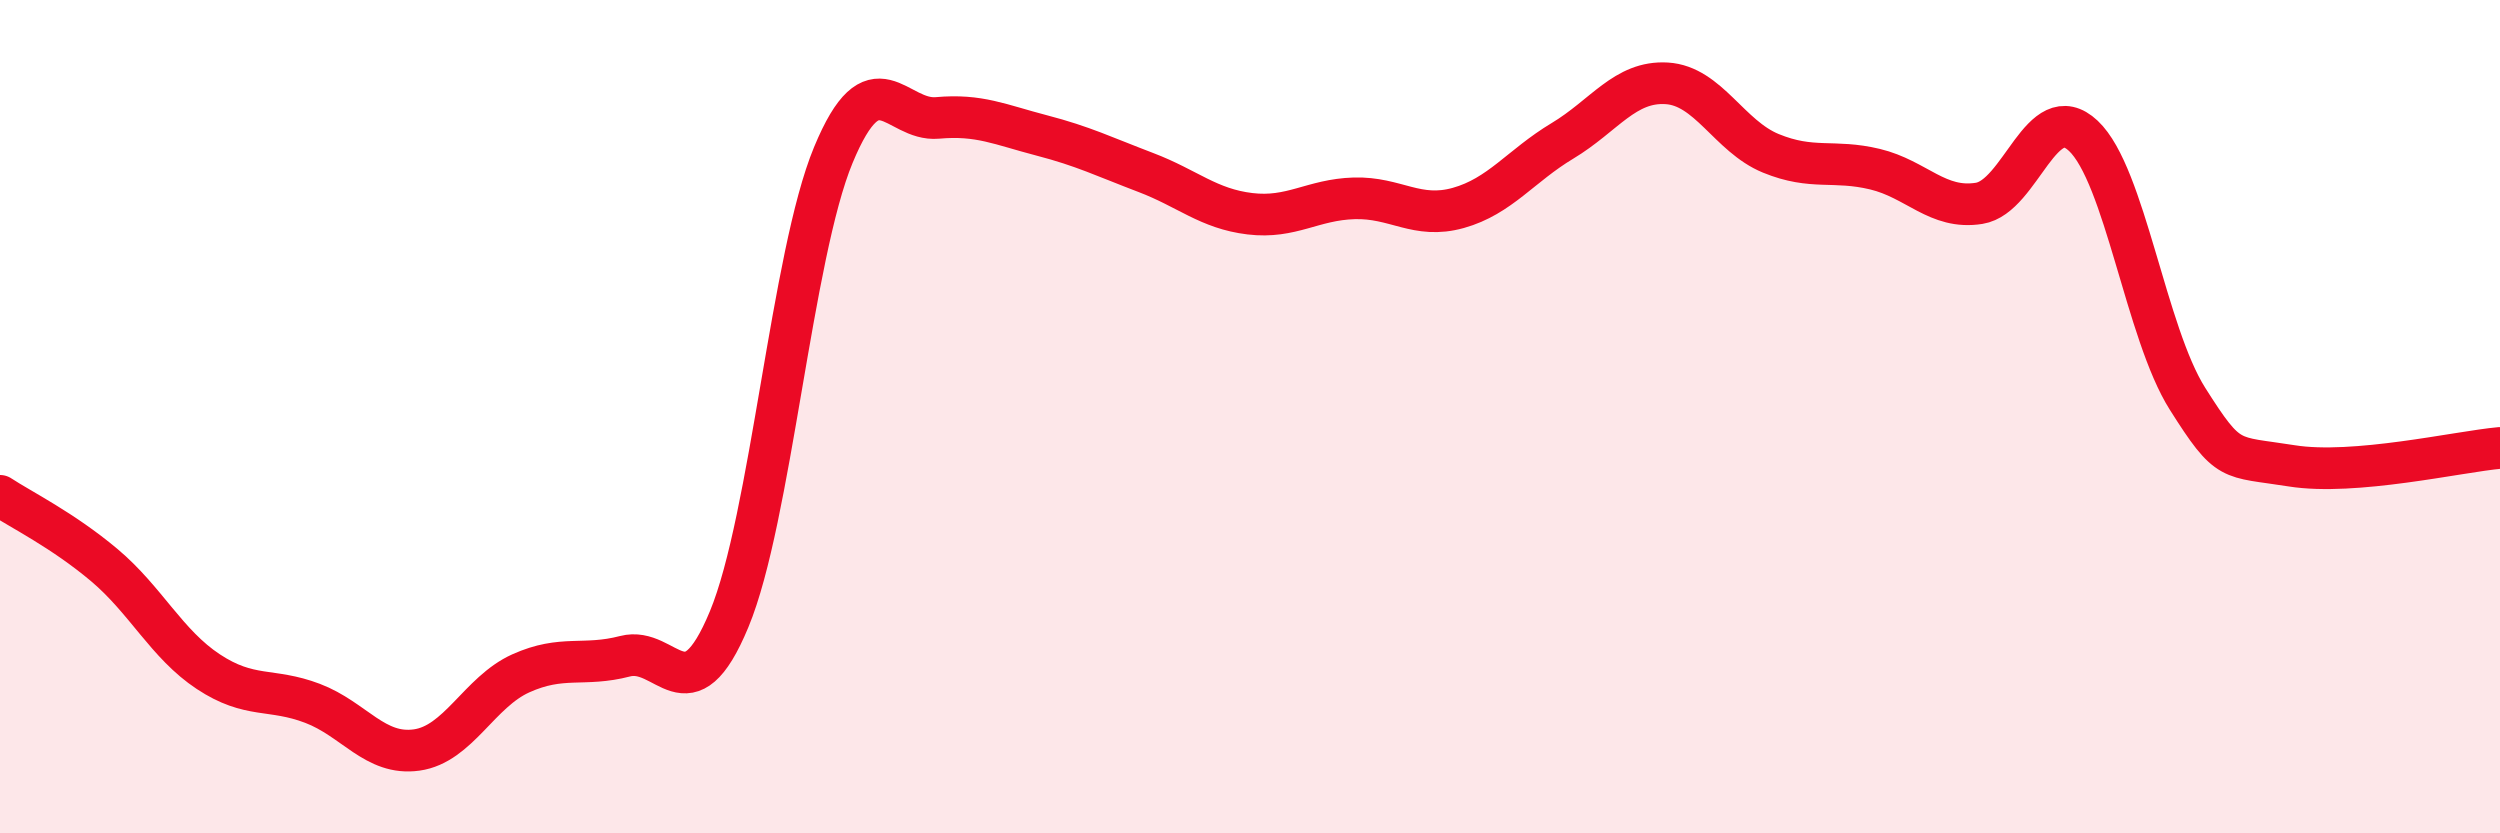 
    <svg width="60" height="20" viewBox="0 0 60 20" xmlns="http://www.w3.org/2000/svg">
      <path
        d="M 0,11.9 C 0.5,12.23 1.5,12.72 2.5,13.56 C 3.5,14.4 4,15.46 5,16.12 C 6,16.78 6.5,16.5 7.5,16.88 C 8.5,17.26 9,18.14 10,18 C 11,17.86 11.5,16.61 12.5,16.16 C 13.5,15.71 14,16.01 15,15.75 C 16,15.49 16.5,17.27 17.5,14.86 C 18.5,12.45 19,6.13 20,3.72 C 21,1.31 21.5,2.92 22.5,2.83 C 23.5,2.74 24,2.99 25,3.25 C 26,3.51 26.5,3.76 27.5,4.14 C 28.5,4.52 29,5.01 30,5.13 C 31,5.25 31.5,4.79 32.5,4.76 C 33.5,4.73 34,5.27 35,4.99 C 36,4.71 36.5,3.98 37.5,3.38 C 38.5,2.78 39,1.94 40,2 C 41,2.06 41.5,3.27 42.5,3.68 C 43.5,4.09 44,3.82 45,4.06 C 46,4.3 46.5,5.04 47.5,4.88 C 48.5,4.72 49,2.32 50,3.26 C 51,4.2 51.5,7.99 52.5,9.57 C 53.5,11.15 53.5,10.94 55,11.18 C 56.5,11.42 59,10.84 60,10.75L60 20L0 20Z"
        fill="#EB0A25"
        opacity="0.1"
        stroke-linecap="round"
        stroke-linejoin="round"
      />
      <path
        d="M 0,11.9 C 0.5,12.23 1.5,12.72 2.5,13.56 C 3.5,14.4 4,15.46 5,16.12 C 6,16.78 6.5,16.5 7.5,16.88 C 8.5,17.26 9,18.14 10,18 C 11,17.86 11.5,16.61 12.5,16.16 C 13.5,15.71 14,16.01 15,15.75 C 16,15.49 16.5,17.27 17.5,14.86 C 18.5,12.45 19,6.13 20,3.72 C 21,1.31 21.5,2.92 22.5,2.83 C 23.5,2.74 24,2.99 25,3.25 C 26,3.51 26.5,3.76 27.5,4.14 C 28.5,4.52 29,5.01 30,5.13 C 31,5.25 31.5,4.79 32.5,4.76 C 33.5,4.73 34,5.27 35,4.99 C 36,4.71 36.5,3.98 37.5,3.38 C 38.5,2.78 39,1.94 40,2 C 41,2.06 41.5,3.27 42.5,3.68 C 43.5,4.09 44,3.82 45,4.06 C 46,4.3 46.5,5.04 47.5,4.88 C 48.5,4.72 49,2.32 50,3.26 C 51,4.2 51.5,7.99 52.5,9.57 C 53.5,11.15 53.5,10.94 55,11.18 C 56.5,11.42 59,10.84 60,10.75"
        stroke="#EB0A25"
        stroke-width="1"
        fill="none"
        stroke-linecap="round"
        stroke-linejoin="round"
      />
    </svg>
  